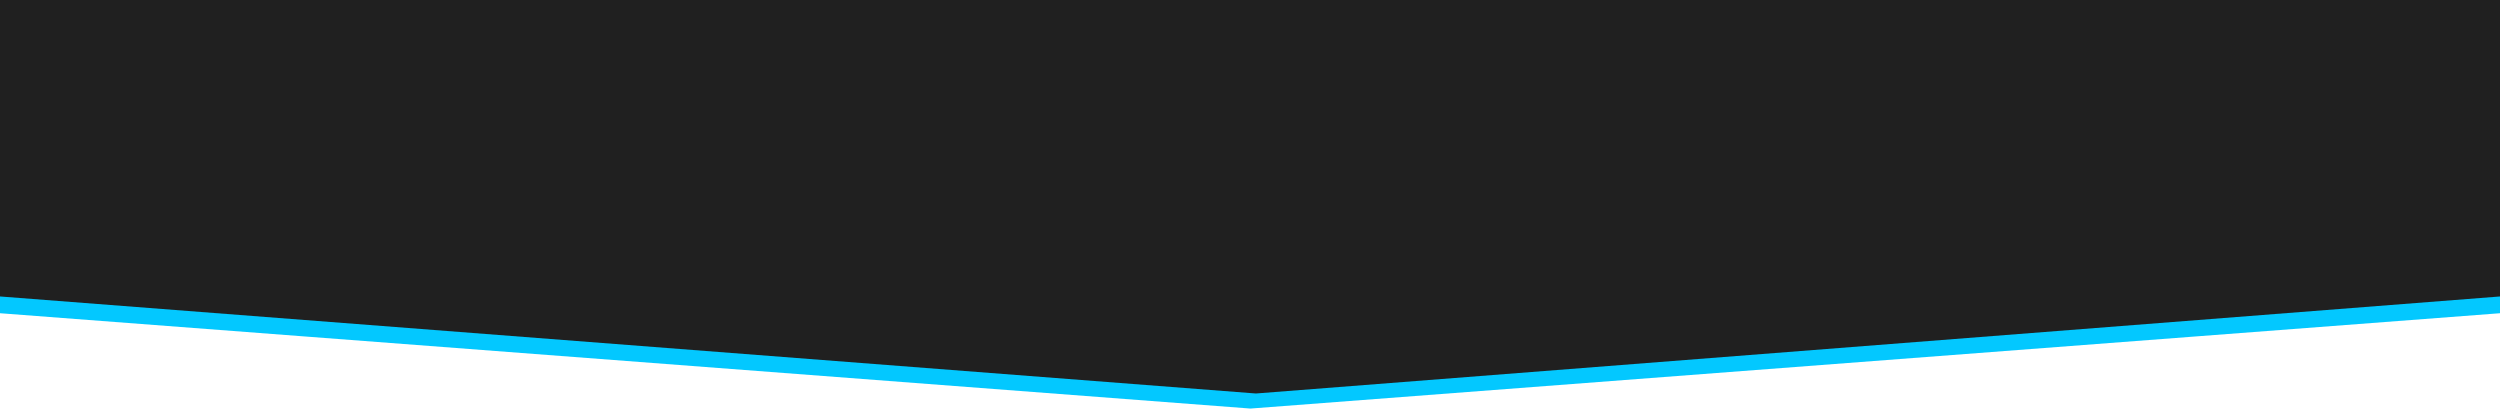 <?xml version="1.0" encoding="UTF-8"?> <svg xmlns="http://www.w3.org/2000/svg" width="1920" height="313.769" viewBox="0 0 1920 313.769"><g id="black-angle-down" transform="translate(0 -663.052)"><path id="Path_181675" data-name="Path 181675" d="M0,0V-39L960.346,17.764,1920-39V0L960.346,73.21Z" transform="translate(0 903.611)" fill="#03c8ff"></path><path id="Path_181677" data-name="Path 181677" d="M0,0H1920V227.683L964.535,302.2,0,227.683Z" transform="translate(0 663.052)" fill="#202020"></path></g></svg> 